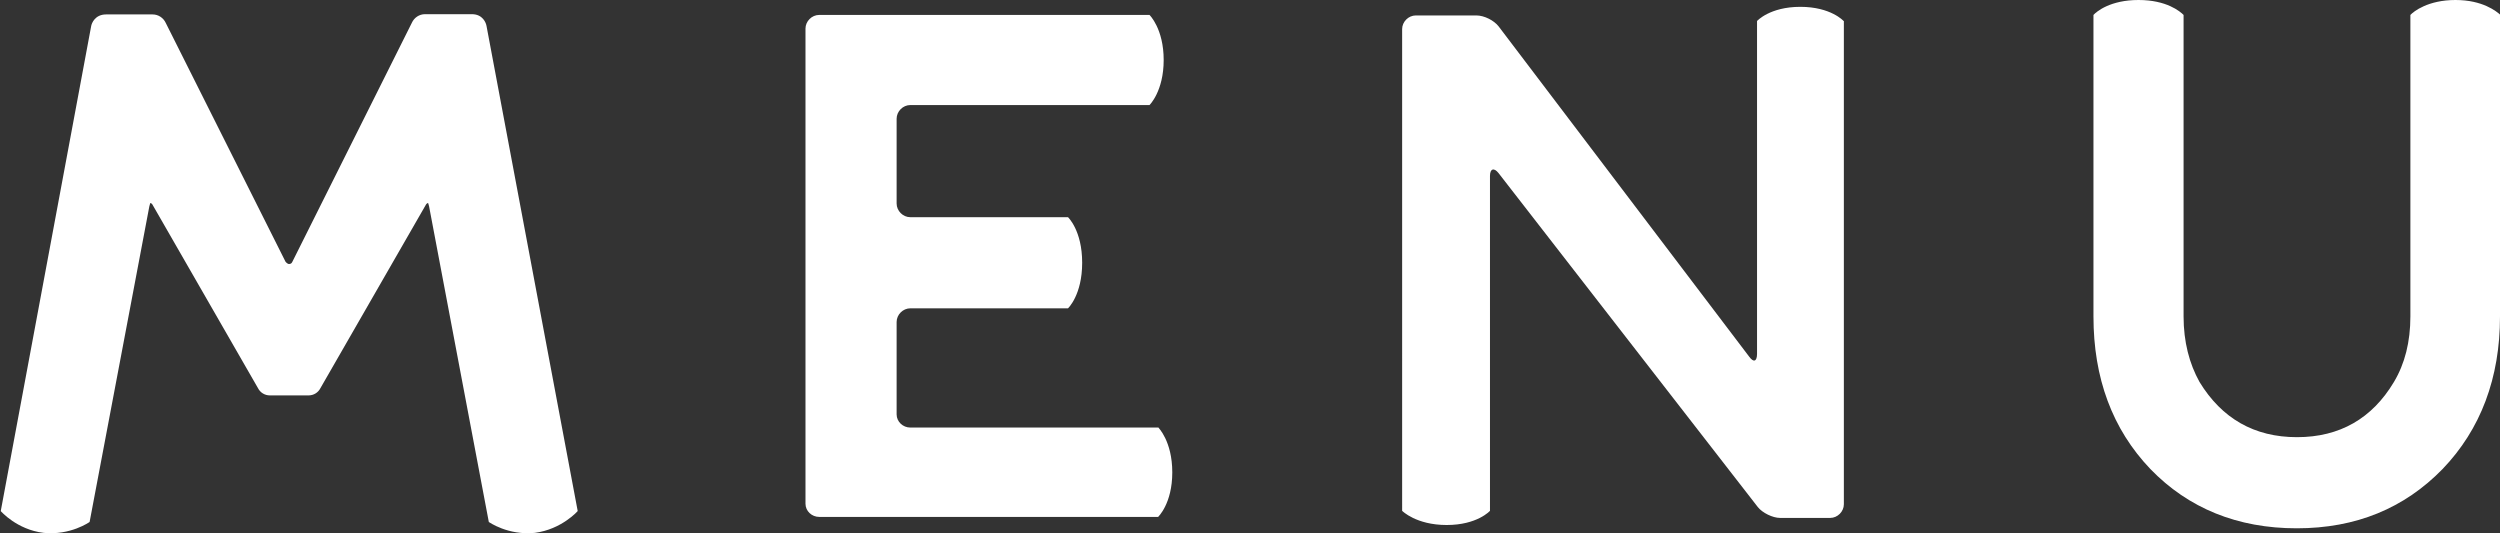 <?xml version="1.0" encoding="UTF-8"?>
<svg id="_レイヤー_2" data-name="レイヤー 2" xmlns="http://www.w3.org/2000/svg" viewBox="0 0 98.76 21.06">
  <rect x="0" y="0" width="98.76" height="21.06" fill="#333333" stroke="none"/>
  <defs>
    <style>
      .cls-1 {
        fill: #fff;
      }
    </style>
  </defs>
  <g id="design">
    <g>
      <path class="cls-1" d="m22.82,20.19s-.63.72-1.69.86c-1.06.11-1.82-.43-1.82-.43l-2.36-12.47c-.02-.09-.04-.13-.04-.13-.02,0-.07.02-.11.11l-4.14,7.2c-.09.18-.27.29-.47.29h-1.53c-.2,0-.38-.11-.47-.29l-4.14-7.2c-.04-.09-.09-.11-.11-.11,0,0-.02.04-.04.13l-2.36,12.47s-.76.54-1.82.43c-1.06-.13-1.69-.86-1.69-.86L3.6,1.04c.02-.13.16-.47.59-.47h1.84c.23,0,.43.14.52.34l4.73,9.43s.07.09.14.09.11-.04.13-.09L16.27.9c.09-.2.29-.34.52-.34h1.85c.43,0,.56.34.58.47l3.6,19.15Z"/>
      <path class="cls-1" d="m45.75,16.88s.56.54.56,1.78-.56,1.76-.56,1.76h-13.39c-.29,0-.54-.23-.54-.52V1.13c0-.29.25-.54.54-.54h13.05s.56.54.56,1.78-.56,1.78-.56,1.78h-9.45c-.29,0-.54.25-.54.54v3.35c0,.29.25.54.54.54h6.23s.56.52.56,1.8-.56,1.8-.56,1.8h-6.23c-.29,0-.54.25-.54.54v3.65c0,.29.25.52.54.52h9.79Z"/>
      <path class="cls-1" d="m72.84.83v19.09c0,.29-.25.54-.54.54h-1.98c-.29,0-.7-.2-.88-.43l-10.24-13.19c-.18-.23-.34-.18-.34.11v13.23s-.5.56-1.71.56-1.76-.56-1.76-.56V1.15c0-.29.25-.54.54-.54h2.39c.32,0,.7.2.88.43l9.9,13.05c.18.25.31.18.31-.11V.83s.5-.56,1.71-.56,1.71.56,1.71.56Z"/>
      <path class="cls-1" d="m98.76.59v11.91c0,2.43-.76,4.46-2.27,6.03-1.51,1.55-3.42,2.34-5.76,2.34s-4.28-.79-5.78-2.34c-1.51-1.58-2.25-3.6-2.25-6.03V.59c.13-.14.67-.59,1.78-.59s1.64.45,1.78.59v11.91c0,1.01.23,1.87.63,2.59.88,1.44,2.16,2.18,3.85,2.18s2.97-.74,3.83-2.18c.43-.72.65-1.58.65-2.59V.59c.13-.14.7-.59,1.78-.59s1.62.45,1.78.59Z"/>
    </g>
  </g>
</svg>